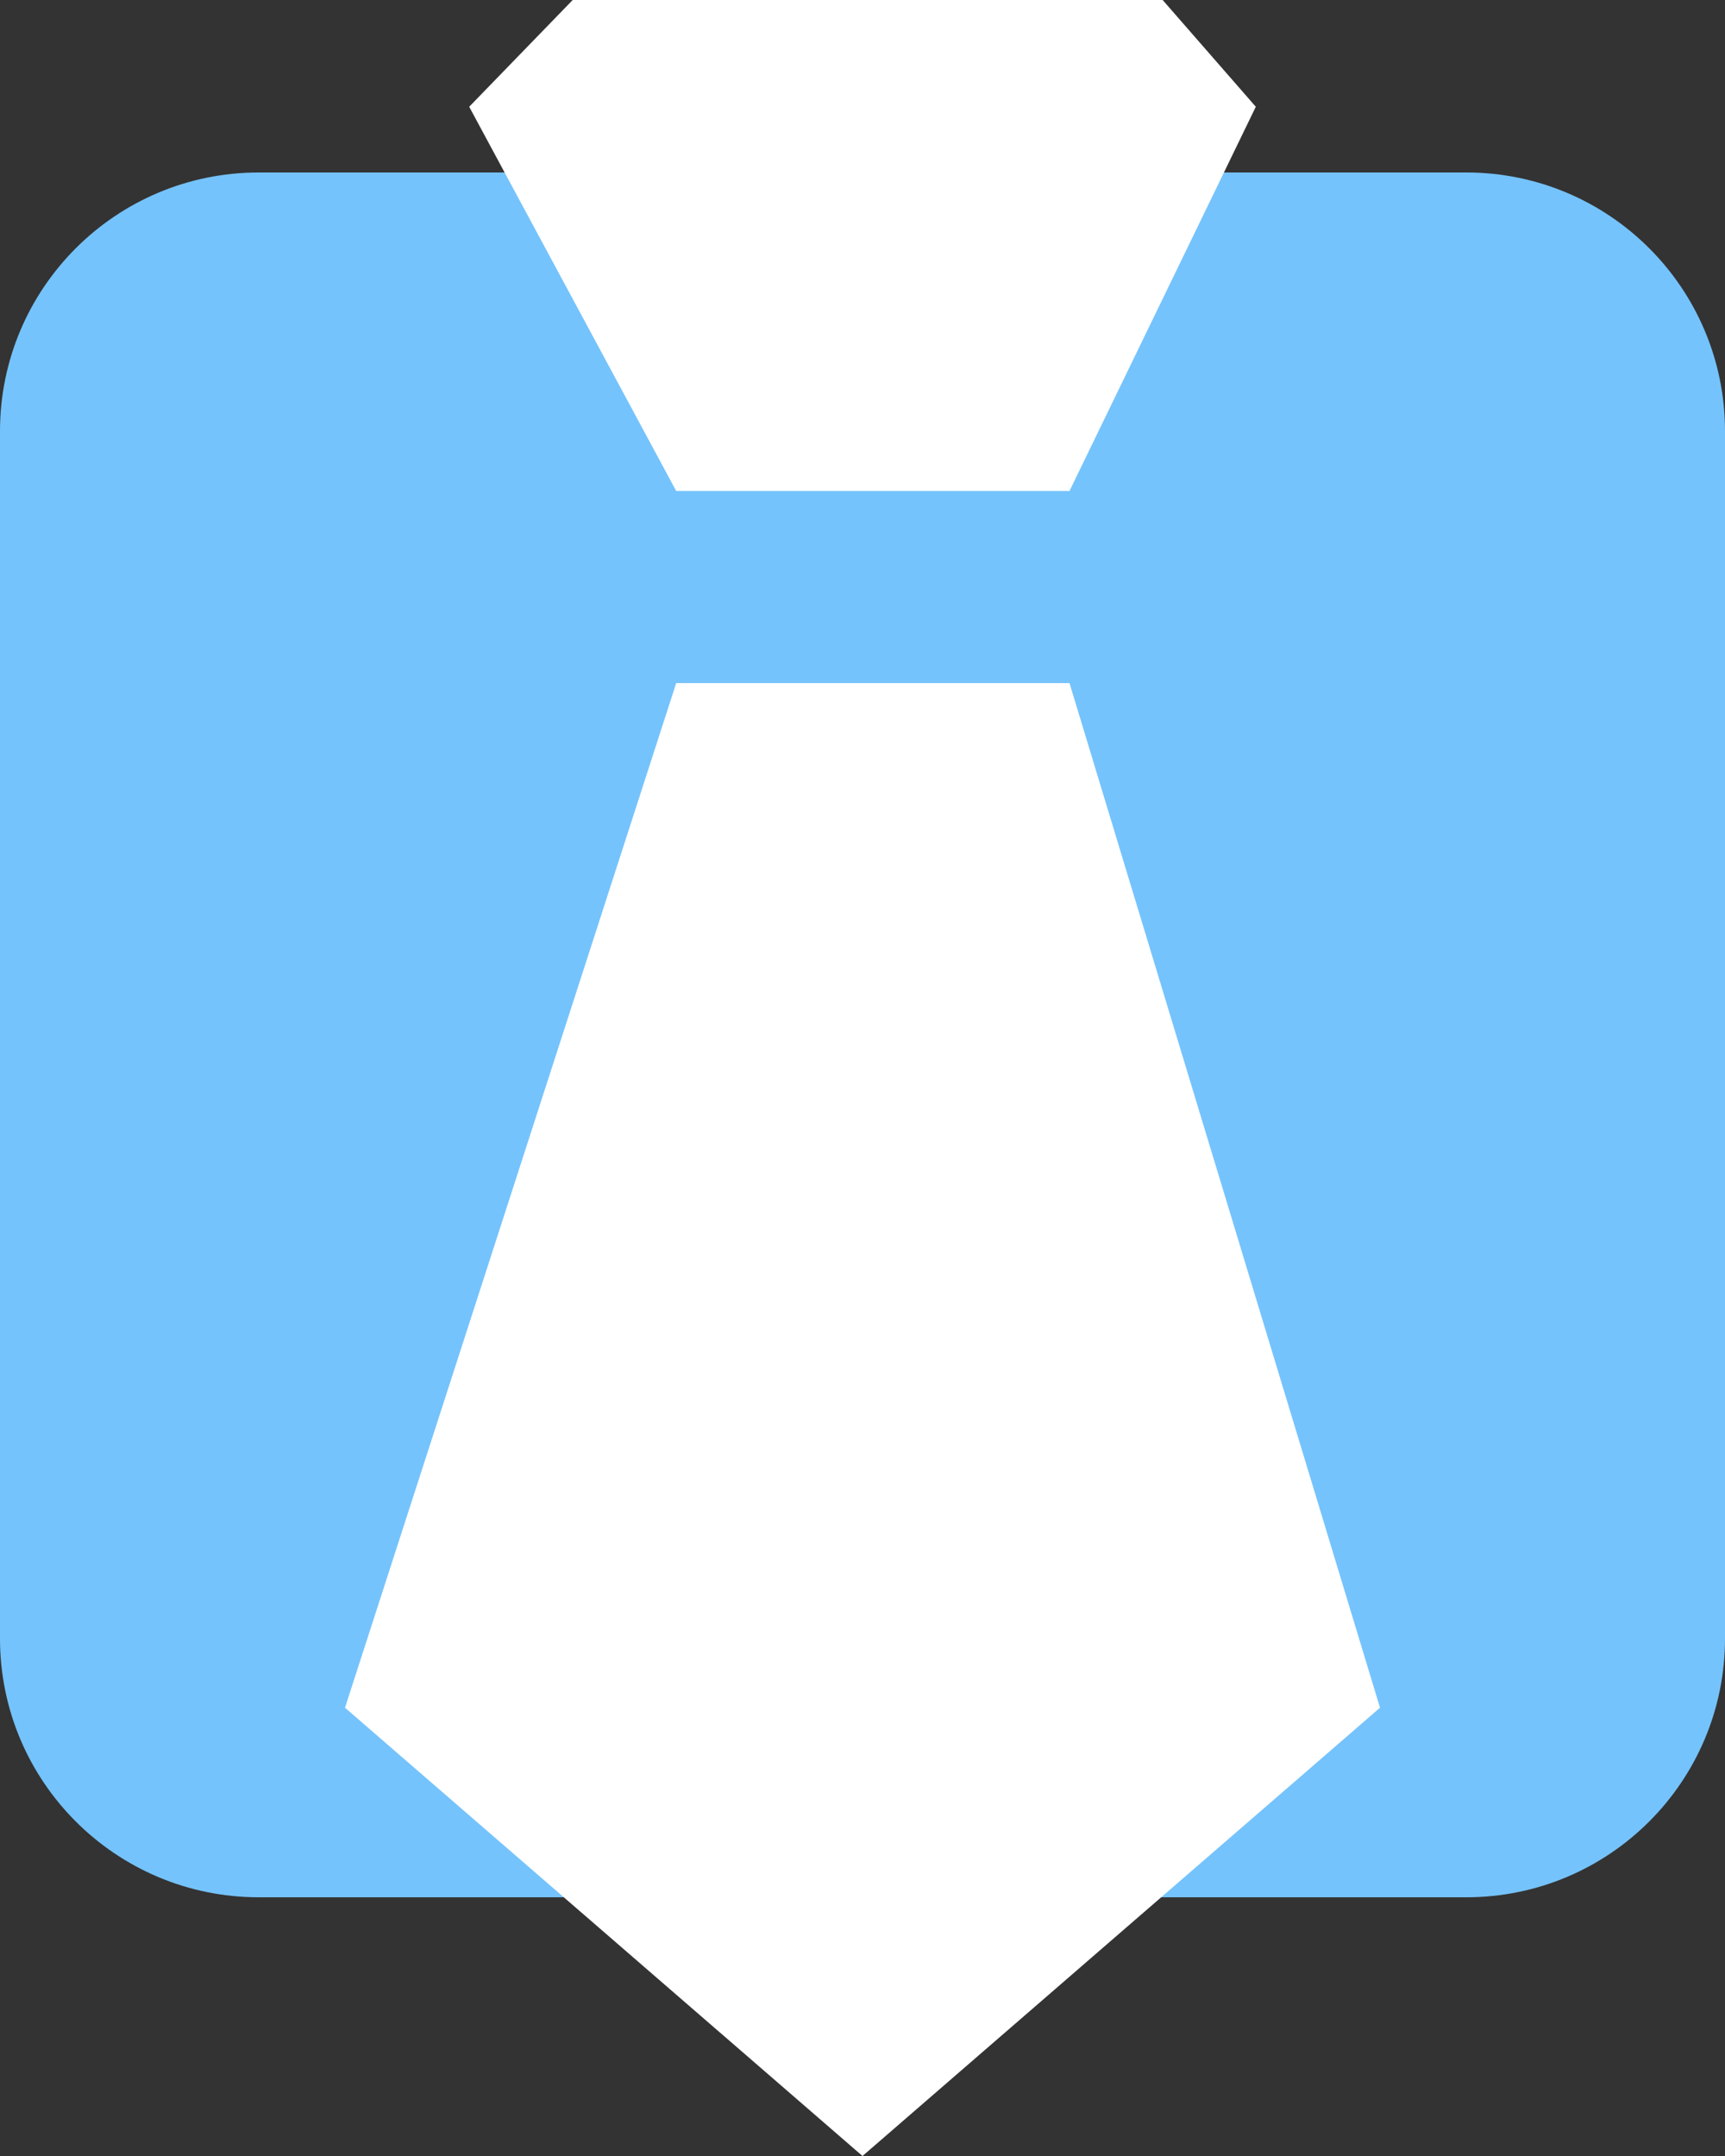 <svg width="20" height="25" viewBox="0 0 20 25" fill="none" xmlns="http://www.w3.org/2000/svg">
<rect x="0" y="0" width="20" height="25" fill="#333333" stroke="none"/>
<g clip-path="url(#clip0_623_2)">
<path d="M17 2H3C1.343 2 0 3.343 0 5V19C0 20.657 1.343 22 3 22H17C18.657 22 20 20.657 20 19V5C20 3.343 18.657 2 17 2Z" fill="#75C3FC"/>
<path d="M4 19.802L7.84 7.921H12.4L16 19.802L10 25L4 19.802Z" fill="white"/>
<path d="M7.84 5.693L5.44 1.238L6.64 0H13.48L14.56 1.238L12.4 5.693H7.84Z" fill="white"/>
</g>
<defs>
<clipPath id="clip0_623_2">
<rect width="20" height="25" fill="white"/>
</clipPath>
</defs>
</svg>
